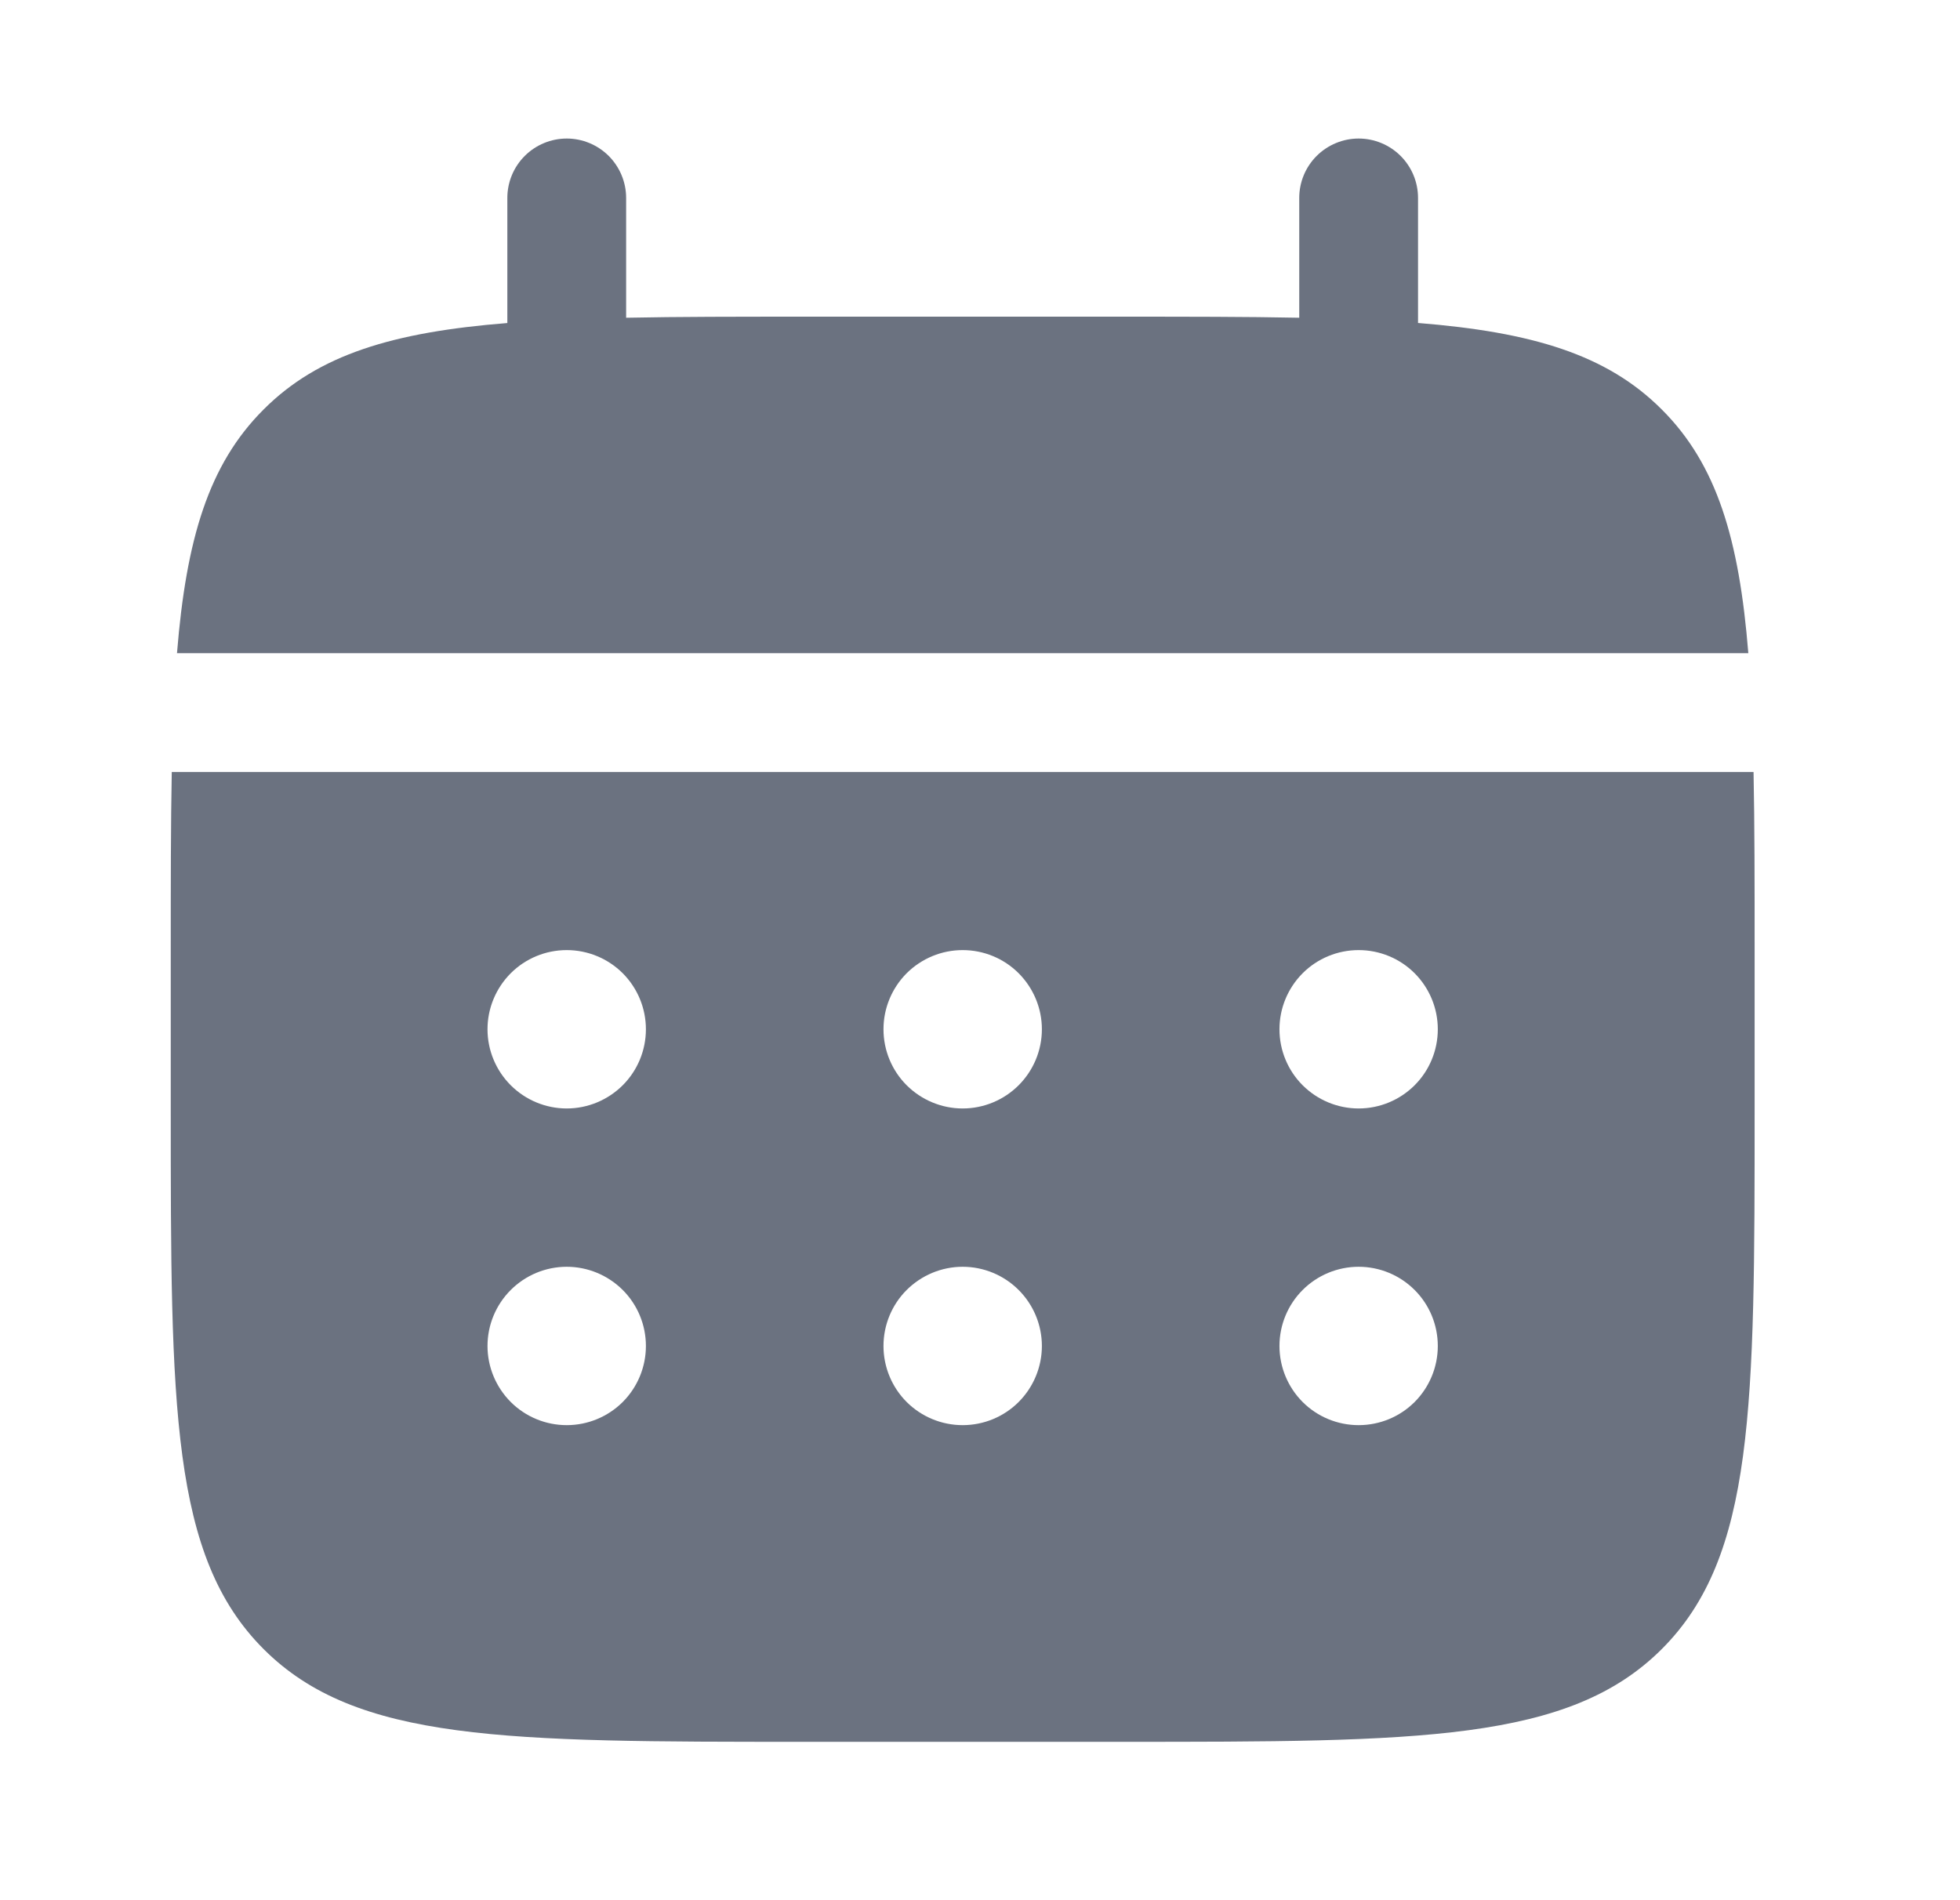 <svg width="33" height="32" viewBox="0 0 33 32" fill="none" xmlns="http://www.w3.org/2000/svg">
<path d="M10.542 3.333C10.542 3.068 10.436 2.814 10.249 2.626C10.061 2.439 9.807 2.333 9.542 2.333C9.277 2.333 9.022 2.439 8.835 2.626C8.647 2.814 8.542 3.068 8.542 3.333V5.44C6.622 5.593 5.363 5.969 4.438 6.896C3.511 7.821 3.135 9.081 2.98 11H29.436C29.282 9.08 28.906 7.821 27.979 6.896C27.054 5.969 25.794 5.593 23.875 5.439V3.333C23.875 3.068 23.77 2.814 23.582 2.626C23.395 2.439 23.14 2.333 22.875 2.333C22.61 2.333 22.356 2.439 22.168 2.626C21.98 2.814 21.875 3.068 21.875 3.333V5.351C20.988 5.333 19.994 5.333 18.875 5.333H13.542C12.423 5.333 11.428 5.333 10.542 5.351V3.333Z" fill="#6B7280"/>
<path fill-rule="evenodd" clip-rule="evenodd" d="M2.875 16C2.875 14.881 2.875 13.887 2.892 13H29.524C29.542 13.887 29.542 14.881 29.542 16V18.667C29.542 23.695 29.542 26.209 27.979 27.771C26.416 29.332 23.903 29.333 18.875 29.333H13.542C8.514 29.333 5.999 29.333 4.438 27.771C2.876 26.208 2.875 23.695 2.875 18.667V16ZM22.875 18.667C23.229 18.667 23.568 18.526 23.818 18.276C24.068 18.026 24.208 17.687 24.208 17.333C24.208 16.98 24.068 16.641 23.818 16.39C23.568 16.14 23.229 16 22.875 16C22.521 16 22.182 16.14 21.932 16.39C21.682 16.641 21.542 16.98 21.542 17.333C21.542 17.687 21.682 18.026 21.932 18.276C22.182 18.526 22.521 18.667 22.875 18.667ZM22.875 24C23.229 24 23.568 23.86 23.818 23.61C24.068 23.359 24.208 23.02 24.208 22.667C24.208 22.313 24.068 21.974 23.818 21.724C23.568 21.474 23.229 21.333 22.875 21.333C22.521 21.333 22.182 21.474 21.932 21.724C21.682 21.974 21.542 22.313 21.542 22.667C21.542 23.02 21.682 23.359 21.932 23.61C22.182 23.86 22.521 24 22.875 24ZM17.542 17.333C17.542 17.687 17.401 18.026 17.151 18.276C16.901 18.526 16.562 18.667 16.208 18.667C15.855 18.667 15.516 18.526 15.265 18.276C15.015 18.026 14.875 17.687 14.875 17.333C14.875 16.98 15.015 16.641 15.265 16.39C15.516 16.14 15.855 16 16.208 16C16.562 16 16.901 16.14 17.151 16.39C17.401 16.641 17.542 16.98 17.542 17.333ZM17.542 22.667C17.542 23.02 17.401 23.359 17.151 23.61C16.901 23.86 16.562 24 16.208 24C15.855 24 15.516 23.86 15.265 23.61C15.015 23.359 14.875 23.02 14.875 22.667C14.875 22.313 15.015 21.974 15.265 21.724C15.516 21.474 15.855 21.333 16.208 21.333C16.562 21.333 16.901 21.474 17.151 21.724C17.401 21.974 17.542 22.313 17.542 22.667ZM9.542 18.667C9.895 18.667 10.234 18.526 10.485 18.276C10.735 18.026 10.875 17.687 10.875 17.333C10.875 16.98 10.735 16.641 10.485 16.39C10.234 16.14 9.895 16 9.542 16C9.188 16 8.849 16.14 8.599 16.39C8.349 16.641 8.208 16.98 8.208 17.333C8.208 17.687 8.349 18.026 8.599 18.276C8.849 18.526 9.188 18.667 9.542 18.667ZM9.542 24C9.895 24 10.234 23.86 10.485 23.61C10.735 23.359 10.875 23.02 10.875 22.667C10.875 22.313 10.735 21.974 10.485 21.724C10.234 21.474 9.895 21.333 9.542 21.333C9.188 21.333 8.849 21.474 8.599 21.724C8.349 21.974 8.208 22.313 8.208 22.667C8.208 23.02 8.349 23.359 8.599 23.61C8.849 23.86 9.188 24 9.542 24Z" fill="#6B7280"/>
</svg>
